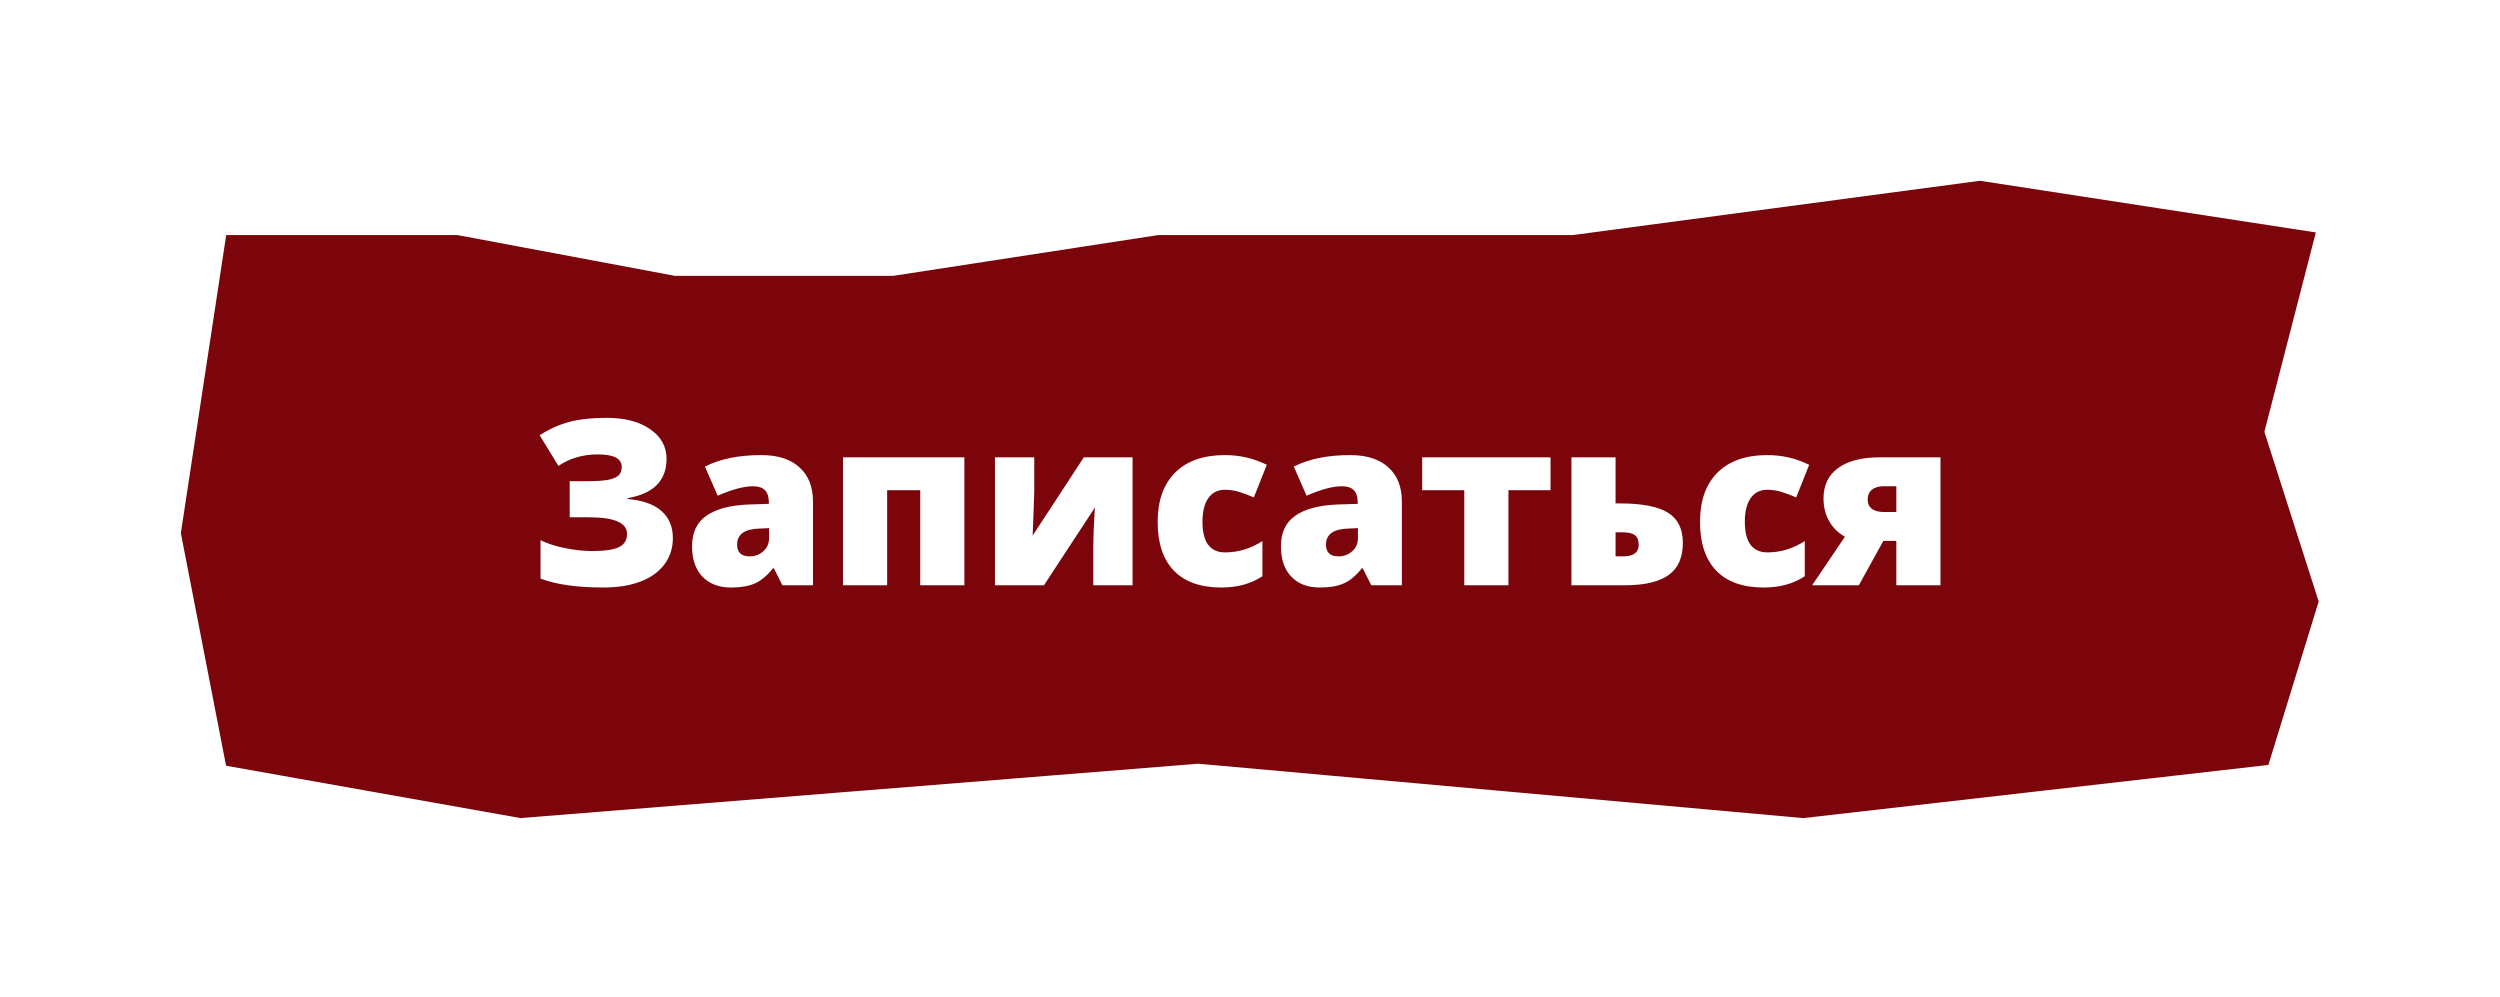 <?xml version="1.0" encoding="UTF-8"?> <svg xmlns="http://www.w3.org/2000/svg" width="346" height="138" viewBox="0 0 346 138" fill="none"><g filter="url(#filter0_d_267_123)"><path d="M63.471 28.529H29.588L23 71.823L29.588 105.706L71.941 113.235L165.824 105.706L249.588 113.235L315.471 105.706L323 81.235L315.471 57.706L323 28.529L274.059 21L217.588 28.529H160.176L123.471 34.176H93.588L63.471 28.529Z" fill="#7C050B" stroke="white" stroke-width="4"></path><path d="M92.25 61.5C92.25 64.51 90.458 66.323 86.875 66.938V67.062C88.938 67.24 90.495 67.792 91.547 68.719C92.599 69.646 93.125 70.896 93.125 72.469C93.125 73.844 92.74 75.052 91.969 76.094C91.208 77.125 90.104 77.922 88.656 78.484C87.208 79.037 85.495 79.312 83.516 79.312C79.88 79.312 76.979 78.901 74.812 78.078V72.766C75.698 73.213 76.823 73.578 78.188 73.859C79.562 74.13 80.807 74.266 81.922 74.266C83.682 74.266 84.932 74.083 85.672 73.719C86.412 73.354 86.781 72.745 86.781 71.891C86.781 70.359 85.031 69.594 81.531 69.594H78.844V64.594H81.25C82.458 64.594 83.401 64.537 84.078 64.422C84.766 64.297 85.266 64.099 85.578 63.828C85.891 63.557 86.047 63.151 86.047 62.609C86.047 61.464 84.948 60.891 82.75 60.891C80.677 60.891 78.854 61.422 77.281 62.484L74.688 58.234C76.052 57.359 77.438 56.74 78.844 56.375C80.25 56.01 81.948 55.828 83.938 55.828C86.448 55.828 88.458 56.349 89.969 57.391C91.49 58.432 92.25 59.802 92.25 61.5ZM108.281 79L107.109 76.656H106.984C106.161 77.677 105.323 78.375 104.469 78.75C103.615 79.125 102.51 79.312 101.156 79.312C99.49 79.312 98.177 78.812 97.219 77.812C96.26 76.812 95.781 75.406 95.781 73.594C95.781 71.708 96.438 70.307 97.75 69.391C99.062 68.463 100.964 67.943 103.453 67.828L106.406 67.734V67.484C106.406 66.026 105.688 65.297 104.25 65.297C102.958 65.297 101.318 65.734 99.328 66.609L97.562 62.578C99.625 61.516 102.229 60.984 105.375 60.984C107.646 60.984 109.401 61.547 110.641 62.672C111.891 63.797 112.516 65.37 112.516 67.391V79H108.281ZM103.75 75C104.49 75 105.12 74.766 105.641 74.297C106.172 73.828 106.438 73.219 106.438 72.469V71.094L105.031 71.156C103.021 71.229 102.016 71.969 102.016 73.375C102.016 74.458 102.594 75 103.75 75ZM133.469 61.297V79H127.359V65.844H122.781V79H116.672V61.297H133.469ZM143.141 61.297V65.75C143.141 66 143.135 66.271 143.125 66.562C143.125 66.854 143.057 68.708 142.922 72.125L150 61.297H156.75V79H151.312V74.203C151.312 72.526 151.385 70.542 151.531 68.25L144.484 79H137.703V61.297H143.141ZM169.047 79.312C166.151 79.312 163.953 78.531 162.453 76.969C160.964 75.406 160.219 73.162 160.219 70.234C160.219 67.297 161.026 65.021 162.641 63.406C164.255 61.792 166.552 60.984 169.531 60.984C171.583 60.984 173.516 61.432 175.328 62.328L173.531 66.844C172.792 66.521 172.109 66.266 171.484 66.078C170.859 65.88 170.208 65.781 169.531 65.781C168.542 65.781 167.776 66.167 167.234 66.938C166.693 67.708 166.422 68.797 166.422 70.203C166.422 73.037 167.469 74.453 169.562 74.453C171.354 74.453 173.073 73.932 174.719 72.891V77.75C173.146 78.792 171.255 79.312 169.047 79.312ZM189.781 79L188.609 76.656H188.484C187.661 77.677 186.823 78.375 185.969 78.75C185.115 79.125 184.01 79.312 182.656 79.312C180.99 79.312 179.677 78.812 178.719 77.812C177.76 76.812 177.281 75.406 177.281 73.594C177.281 71.708 177.938 70.307 179.25 69.391C180.562 68.463 182.464 67.943 184.953 67.828L187.906 67.734V67.484C187.906 66.026 187.188 65.297 185.75 65.297C184.458 65.297 182.818 65.734 180.828 66.609L179.062 62.578C181.125 61.516 183.729 60.984 186.875 60.984C189.146 60.984 190.901 61.547 192.141 62.672C193.391 63.797 194.016 65.37 194.016 67.391V79H189.781ZM185.25 75C185.99 75 186.62 74.766 187.141 74.297C187.672 73.828 187.938 73.219 187.938 72.469V71.094L186.531 71.156C184.521 71.229 183.516 71.969 183.516 73.375C183.516 74.458 184.094 75 185.25 75ZM214.594 65.844H208.766V79H202.656V65.844H196.828V61.297H214.594V65.844ZM223.594 61.297V67.672H224.172C227.245 67.672 229.469 68.099 230.844 68.953C232.219 69.807 232.906 71.203 232.906 73.141C232.906 75.172 232.245 76.656 230.922 77.594C229.599 78.531 227.594 79 224.906 79H217.484V61.297H223.594ZM226.797 73.406C226.797 72.792 226.625 72.349 226.281 72.078C225.938 71.807 225.365 71.672 224.562 71.672H223.594V75H224.625C226.073 75 226.797 74.469 226.797 73.406ZM244.109 79.312C241.214 79.312 239.016 78.531 237.516 76.969C236.026 75.406 235.281 73.162 235.281 70.234C235.281 67.297 236.089 65.021 237.703 63.406C239.318 61.792 241.615 60.984 244.594 60.984C246.646 60.984 248.578 61.432 250.391 62.328L248.594 66.844C247.854 66.521 247.172 66.266 246.547 66.078C245.922 65.88 245.271 65.781 244.594 65.781C243.604 65.781 242.839 66.167 242.297 66.938C241.755 67.708 241.484 68.797 241.484 70.203C241.484 73.037 242.531 74.453 244.625 74.453C246.417 74.453 248.135 73.932 249.781 72.891V77.75C248.208 78.792 246.318 79.312 244.109 79.312ZM257.266 79H250.797L255.344 72.281C254.427 71.781 253.703 71.073 253.172 70.156C252.641 69.24 252.375 68.177 252.375 66.969C252.375 65.156 253.047 63.76 254.391 62.781C255.745 61.792 257.651 61.297 260.109 61.297H268.562V79H262.453V72.859H260.656L257.266 79ZM258.484 67.156C258.484 67.698 258.677 68.12 259.062 68.422C259.448 68.713 260 68.859 260.719 68.859H262.453V65.297H260.688C260 65.297 259.458 65.458 259.062 65.781C258.677 66.104 258.484 66.562 258.484 67.156Z" fill="white"></path></g><defs><filter id="filter0_d_267_123" x="0.971" y="0.979" width="344.518" height="136.27" filterUnits="userSpaceOnUse" color-interpolation-filters="sRGB"><feFlood flood-opacity="0" result="BackgroundImageFix"></feFlood><feColorMatrix in="SourceAlpha" type="matrix" values="0 0 0 0 0 0 0 0 0 0 0 0 0 0 0 0 0 0 127 0" result="hardAlpha"></feColorMatrix><feOffset dy="2"></feOffset><feGaussianBlur stdDeviation="10"></feGaussianBlur><feComposite in2="hardAlpha" operator="out"></feComposite><feColorMatrix type="matrix" values="0 0 0 0 1 0 0 0 0 1 0 0 0 0 1 0 0 0 0.5 0"></feColorMatrix><feBlend mode="normal" in2="BackgroundImageFix" result="effect1_dropShadow_267_123"></feBlend><feBlend mode="normal" in="SourceGraphic" in2="effect1_dropShadow_267_123" result="shape"></feBlend></filter></defs></svg> 